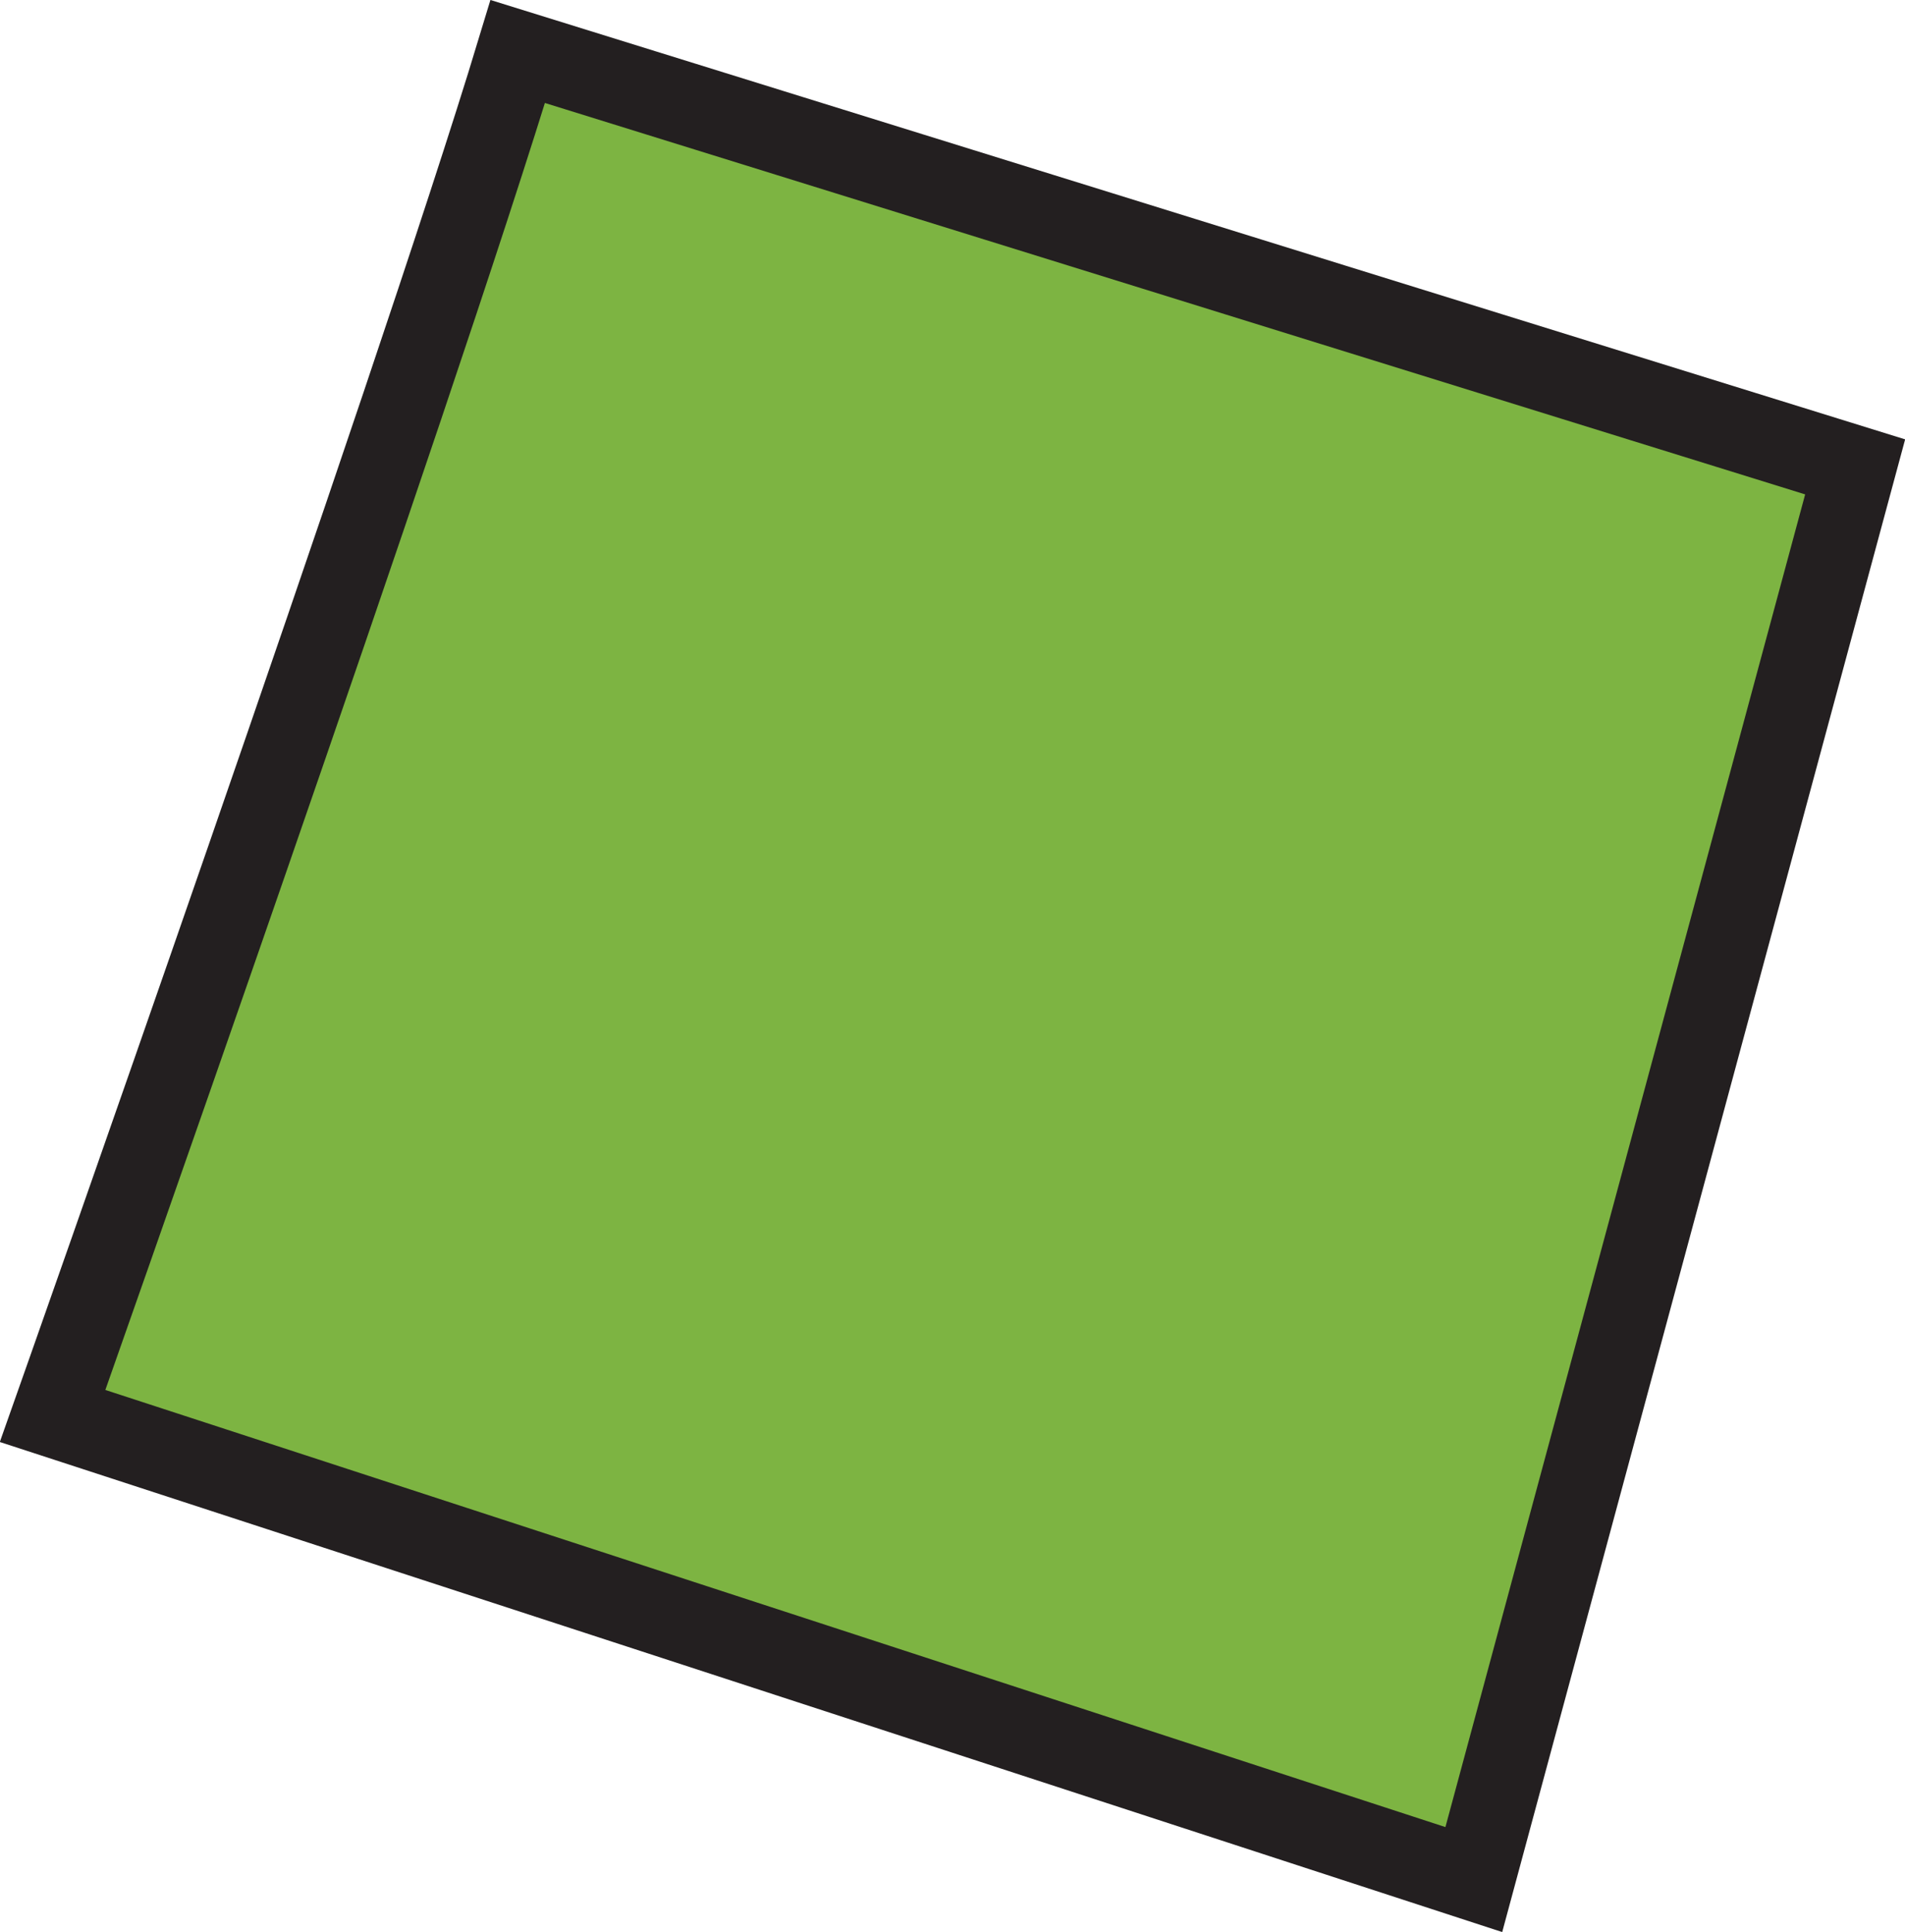 <?xml version="1.0" encoding="UTF-8"?>
<svg id="Layer_2" data-name="Layer 2" xmlns="http://www.w3.org/2000/svg" viewBox="0 0 34.77 35.26">
  <defs>
    <style>
      .cls-1 {
        fill: #7db442;
        fill-rule: evenodd;
        stroke: #231f20;
        stroke-miterlimit: 10;
        stroke-width: 1.5px;
      }
    </style>
  </defs>
  <g id="Timber_Ridge" data-name="Timber Ridge">
    <g id="Buildings">
      <path class="cls-1" d="M9.45.94c8.04,2.5,24.41,7.58,24.41,7.58l-6.96,25.78L.96,25.84S7.6,7.05,9.45.94Z"/>
    </g>
  </g>
</svg>